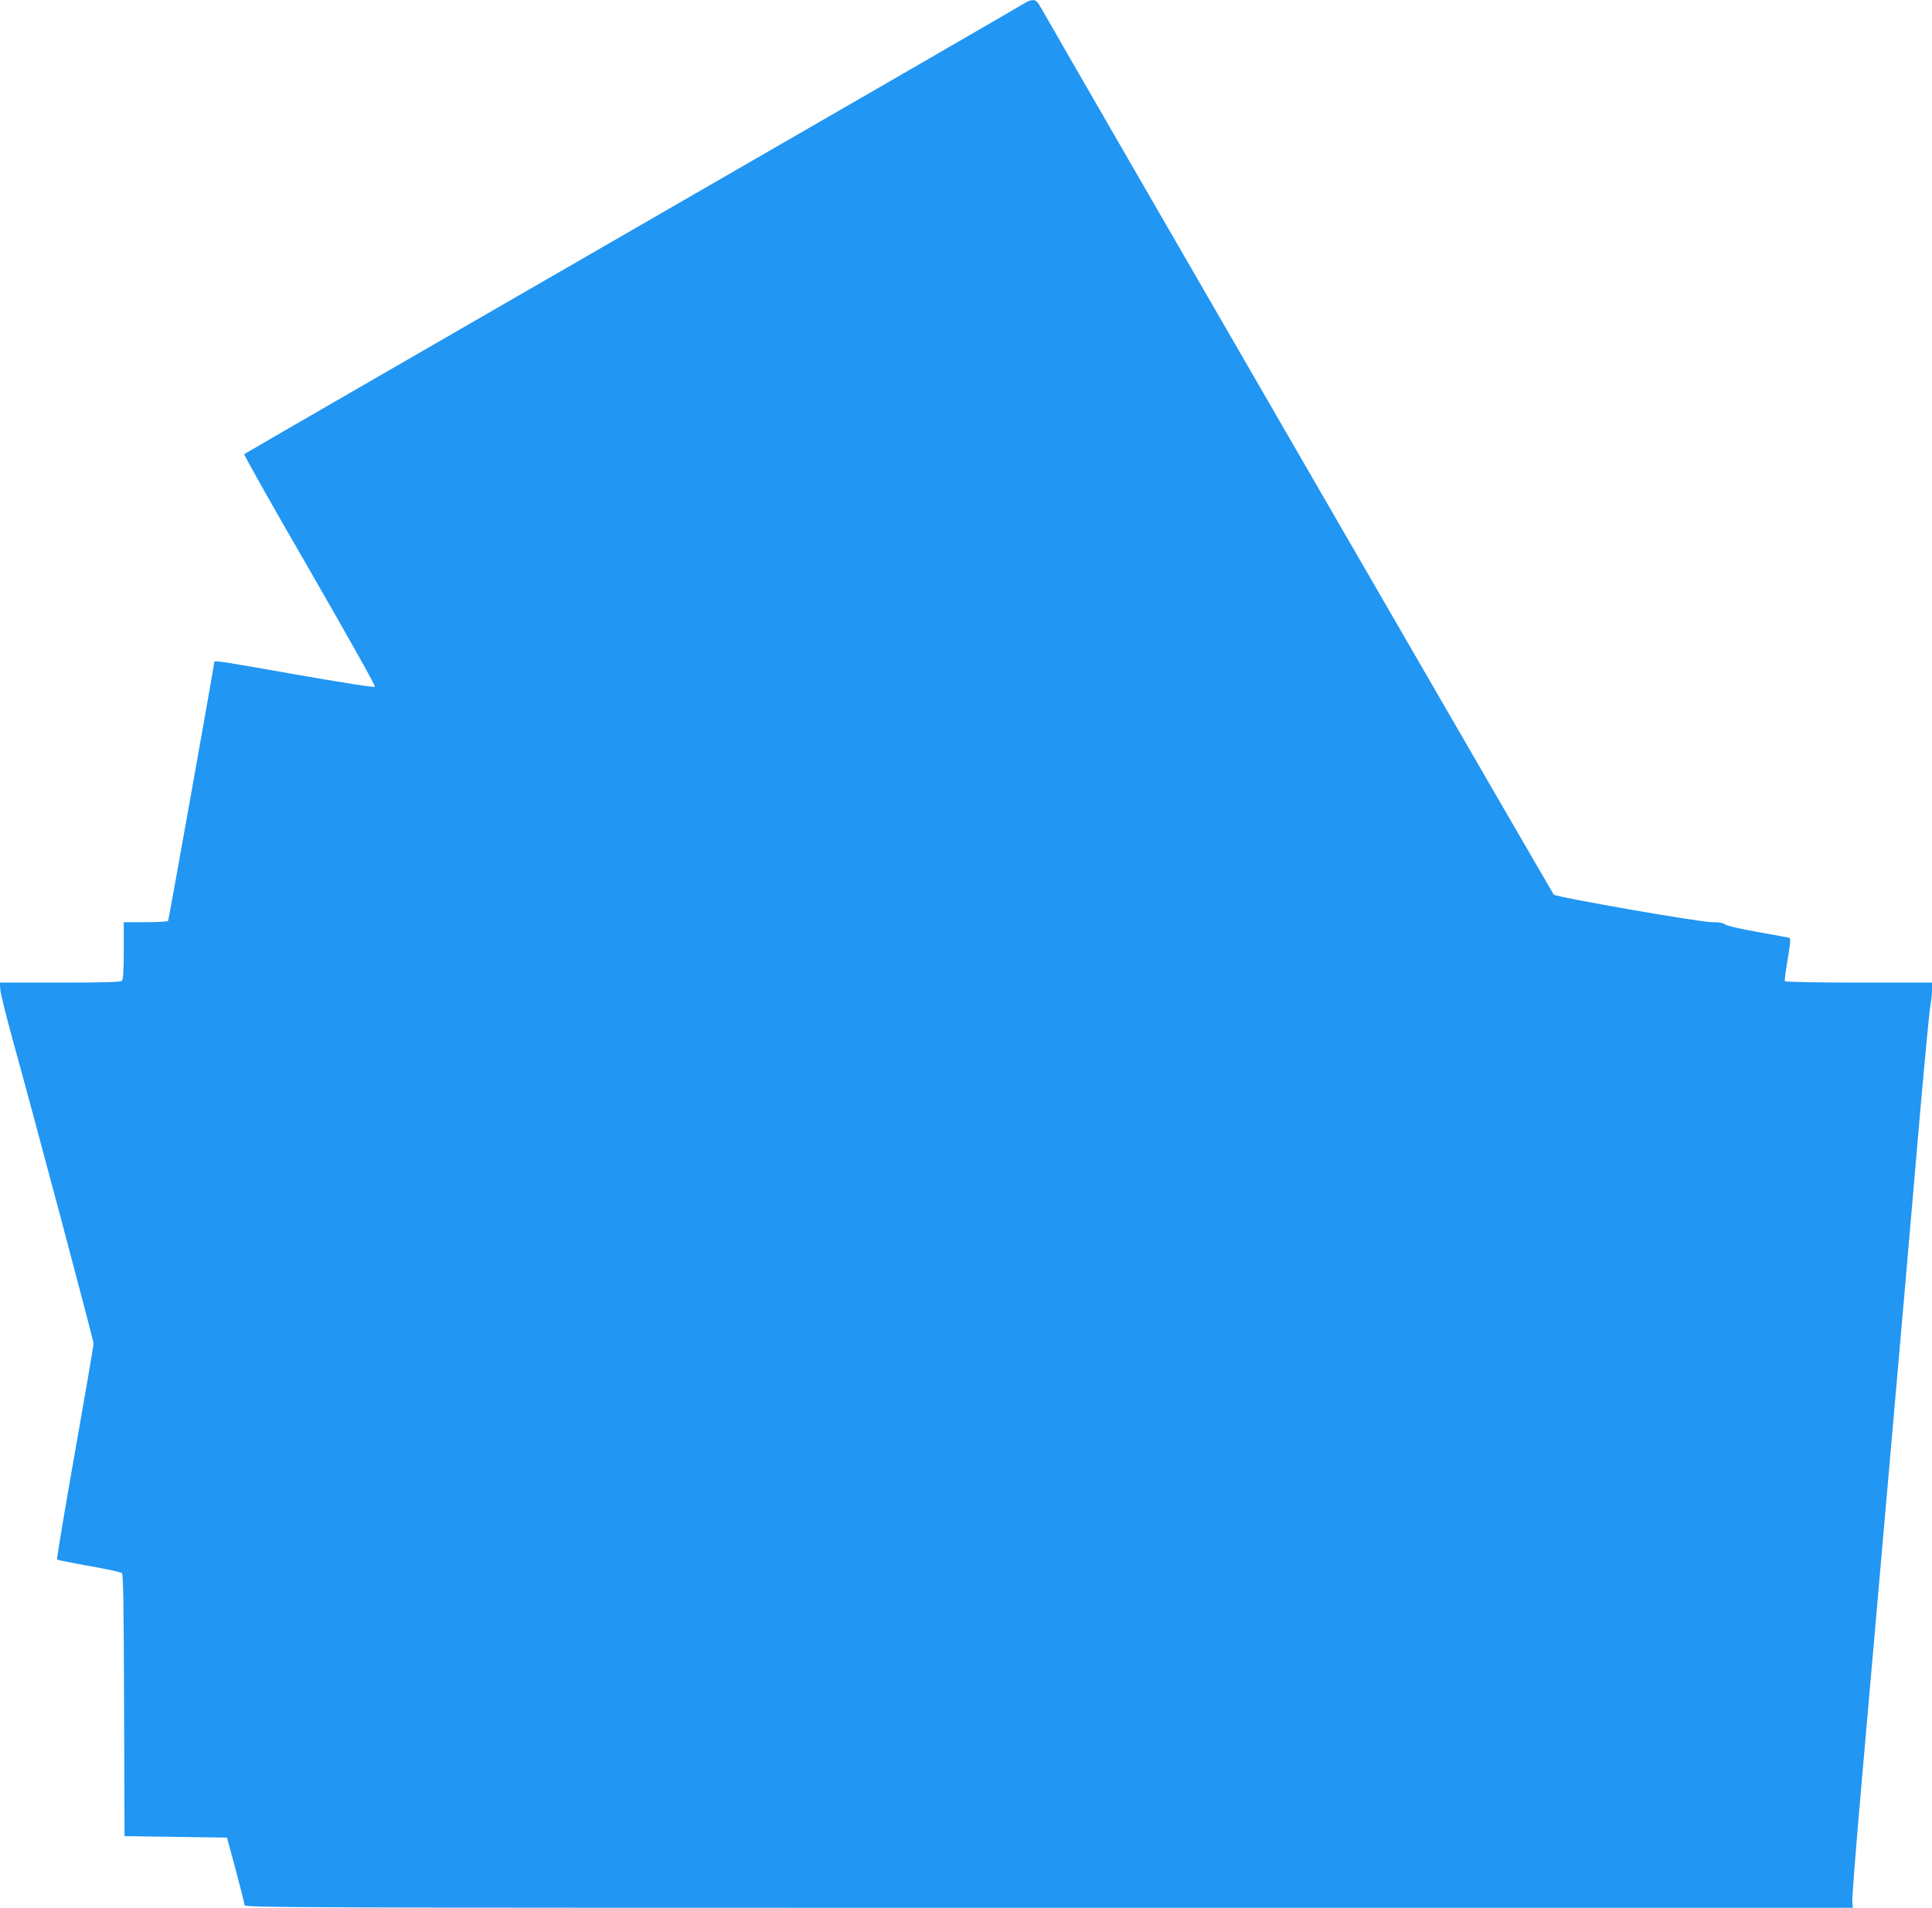 <?xml version="1.0" standalone="no"?>
<!DOCTYPE svg PUBLIC "-//W3C//DTD SVG 20010904//EN"
 "http://www.w3.org/TR/2001/REC-SVG-20010904/DTD/svg10.dtd">
<svg version="1.0" xmlns="http://www.w3.org/2000/svg"
 width="1280pt" height="1264pt" viewBox="0 0 1280 1264"
 preserveAspectRatio="xMidYMid meet">
<g transform="translate(0,1264) scale(0.1,-0.1)"
fill="#2196f3" stroke="none">
<path d="M6790 12620 c-14 -10 -1181 -685 -2595 -1500 -1413 -815 -2573 -1485
-2577 -1489 -4 -3 191 -350 434 -769 259 -450 437 -767 432 -772 -6 -6 -218
28 -518 80 -495 88 -546 95 -546 85 0 -17 -302 -1709 -306 -1716 -3 -5 -70 -9
-150 -9 l-144 0 0 -188 c0 -133 -4 -192 -12 -200 -9 -9 -114 -12 -411 -12
l-399 0 5 -52 c3 -29 39 -174 80 -323 145 -523 537 -1995 537 -2017 0 -13 -56
-338 -124 -723 -68 -385 -121 -703 -118 -707 4 -4 99 -23 212 -43 113 -20 210
-41 217 -47 10 -8 13 -197 15 -877 l3 -866 339 -5 340 -5 58 -215 c31 -118 58
-223 58 -232 0 -17 260 -18 5328 -18 l5327 0 -3 43 c-2 23 24 353 57 732 33
380 92 1052 131 1495 143 1629 211 2410 264 3030 31 349 60 657 66 683 5 27
10 71 10 98 l0 49 -484 0 c-283 0 -487 4 -490 9 -4 5 5 71 18 146 17 97 20
138 12 141 -6 2 -101 20 -210 39 -118 21 -206 41 -216 50 -11 10 -38 15 -86
15 -84 0 -1034 166 -1050 183 -9 10 -3274 5656 -3394 5870 -27 47 -36 57 -58
56 -15 0 -38 -9 -52 -19z"/>
</g>
</svg>
